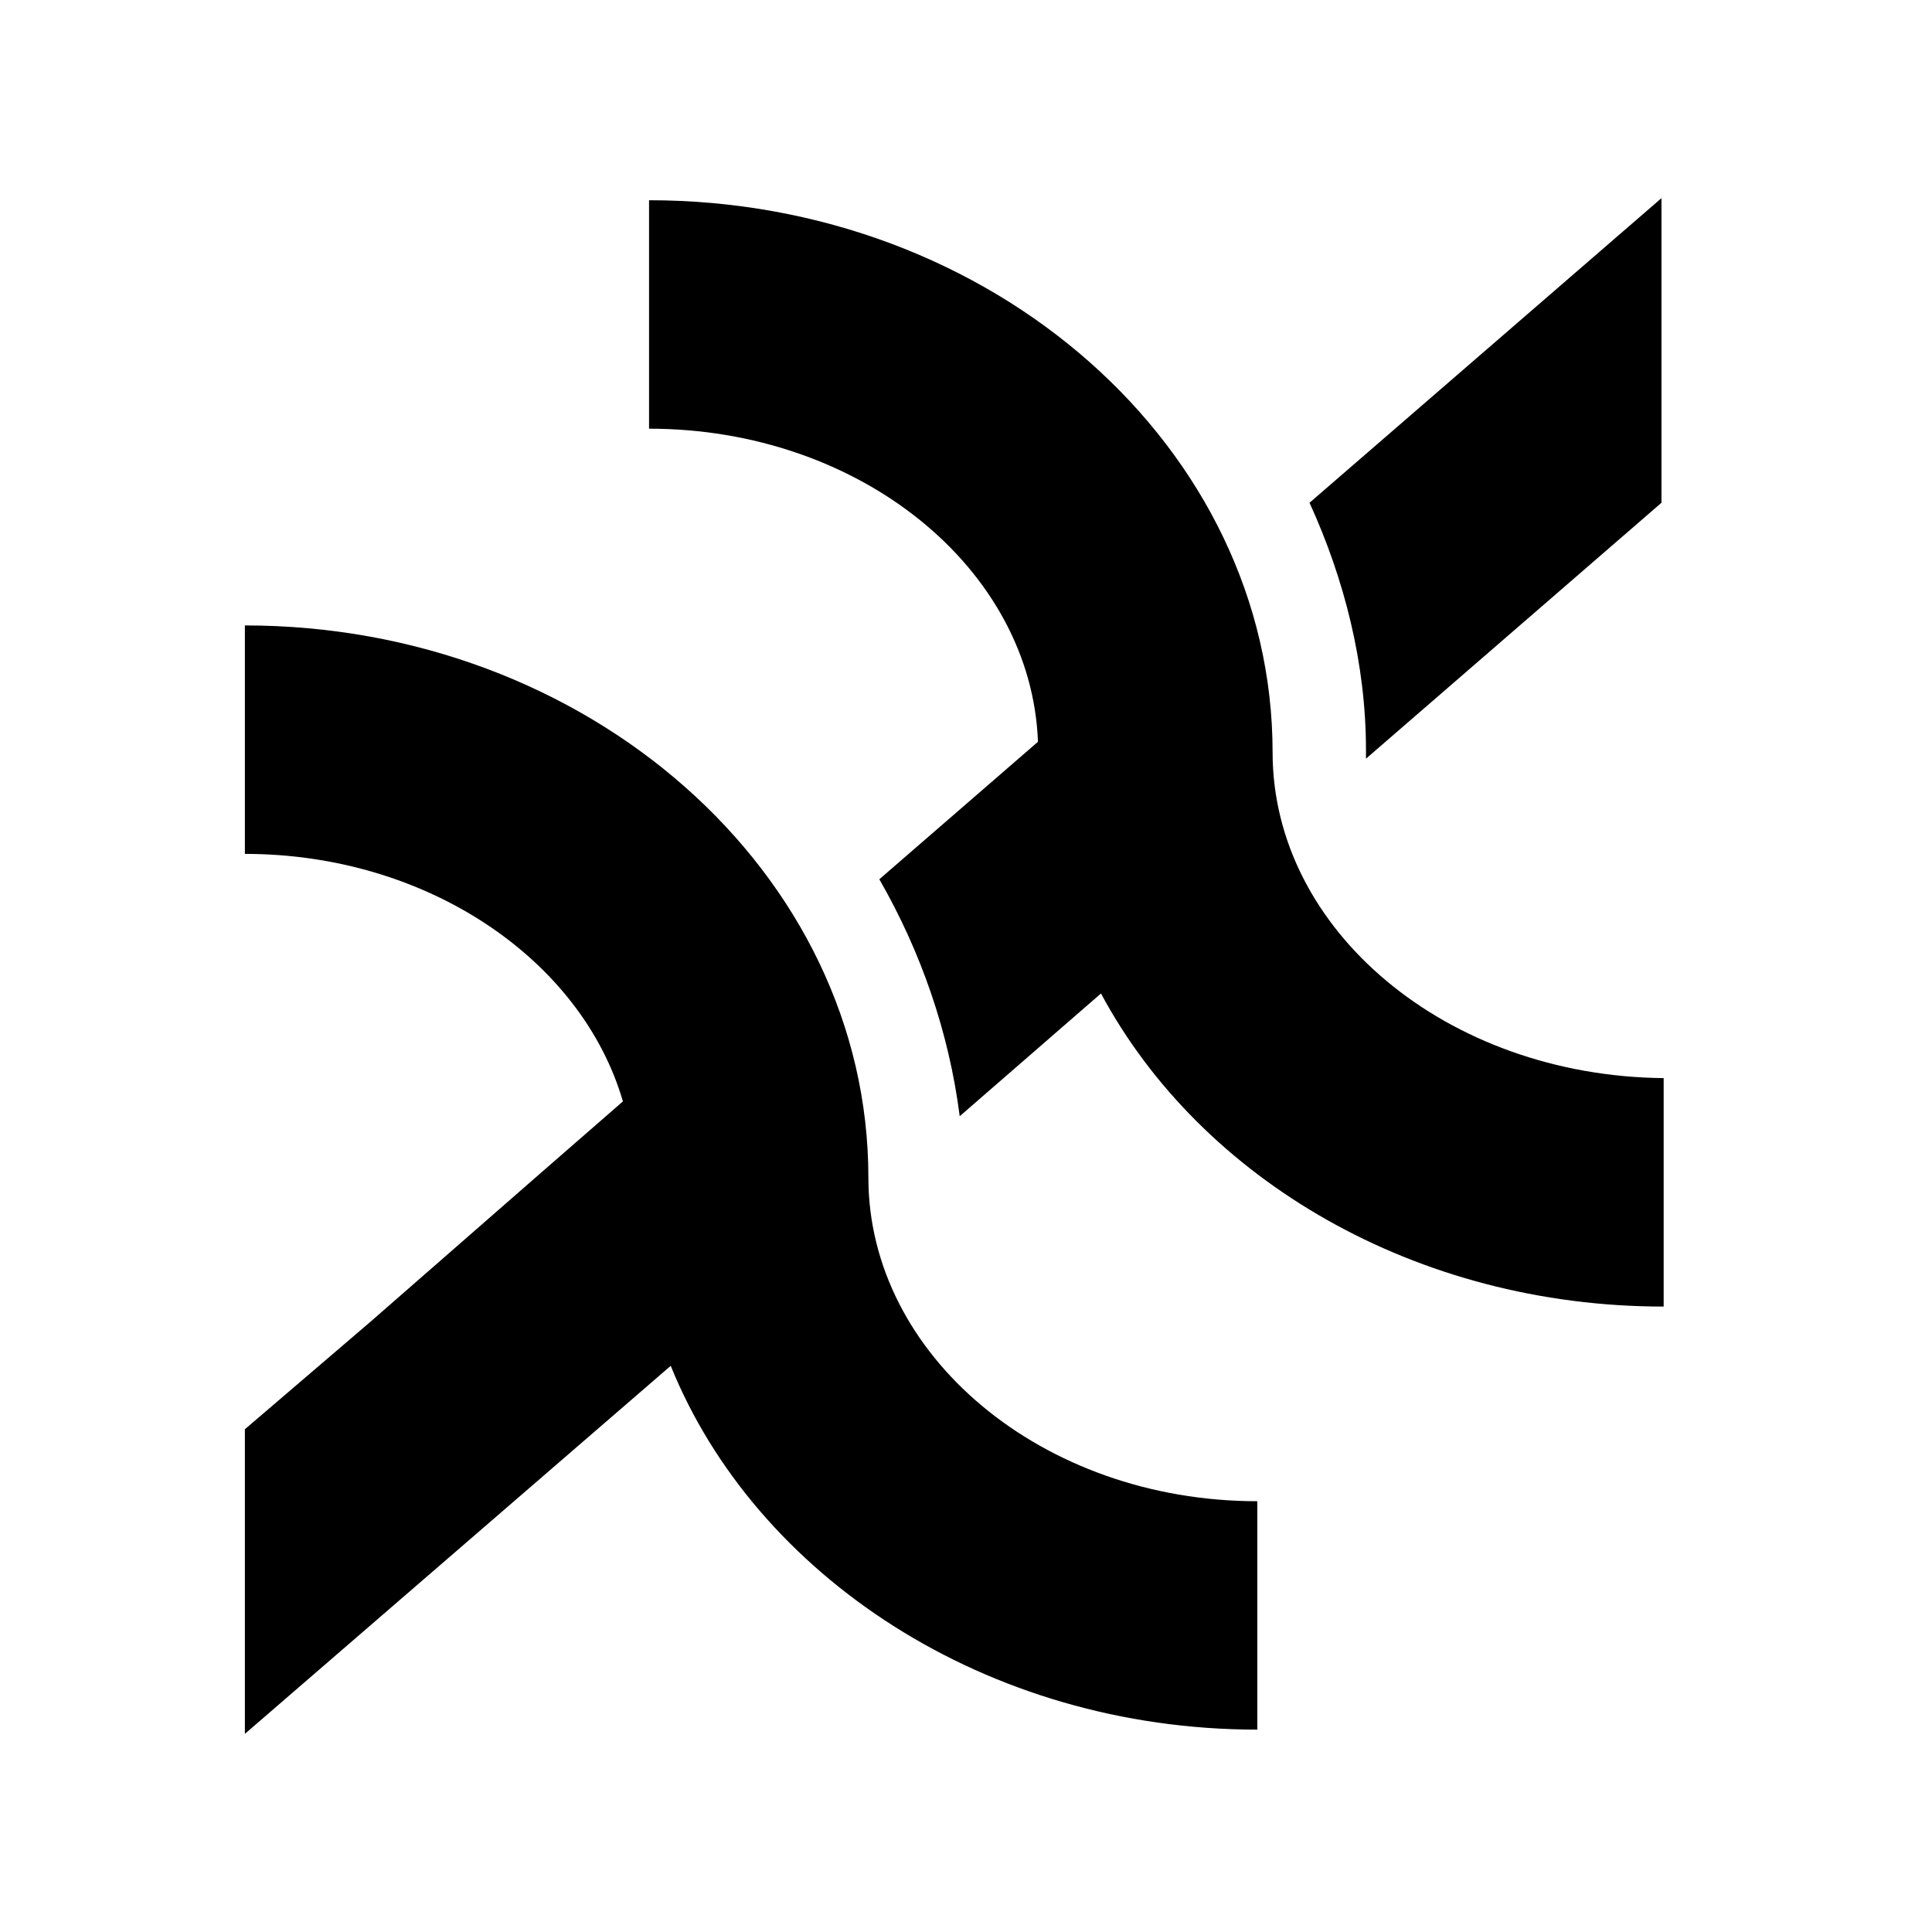 <svg width="36" height="36" viewBox="0 0 36 36" fill="none" xmlns="http://www.w3.org/2000/svg">
<path d="M24.401 9.368C25.049 10.787 25.453 12.363 25.453 13.979C25.453 14.019 25.453 14.098 25.453 14.137L30.959 9.368V3.692L24.401 9.368Z" fill="#0DB9CB" style="fill:#0DB9CB;fill:color(display-p3 0.051 0.726 0.796);fill-opacity:1;"/>
<path d="M23.713 14.019C23.713 8.343 18.491 3.731 12.094 3.731V7.988C16.021 7.988 19.219 10.59 19.341 13.822L16.385 16.384C17.155 17.724 17.681 19.222 17.883 20.799L20.515 18.512C22.377 21.981 26.385 24.346 31 24.346V20.089C26.952 20.05 23.713 17.33 23.713 14.019Z" fill="#0DB9CB" style="fill:#0DB9CB;fill:color(display-p3 0.051 0.726 0.796);fill-opacity:1;"/>
<path d="M23.428 32.229V27.973C19.42 27.973 16.181 25.253 16.181 21.942C16.181 16.266 10.959 11.654 4.563 11.654V15.911C7.963 15.911 10.838 17.882 11.607 20.523L10.069 21.863L6.911 24.622L4.563 26.632V32.308L12.498 25.45C14.076 29.352 18.368 32.229 23.428 32.229Z" fill="#0DB9CB" style="fill:#0DB9CB;fill:color(display-p3 0.051 0.726 0.796);fill-opacity:1;"/>
</svg>
